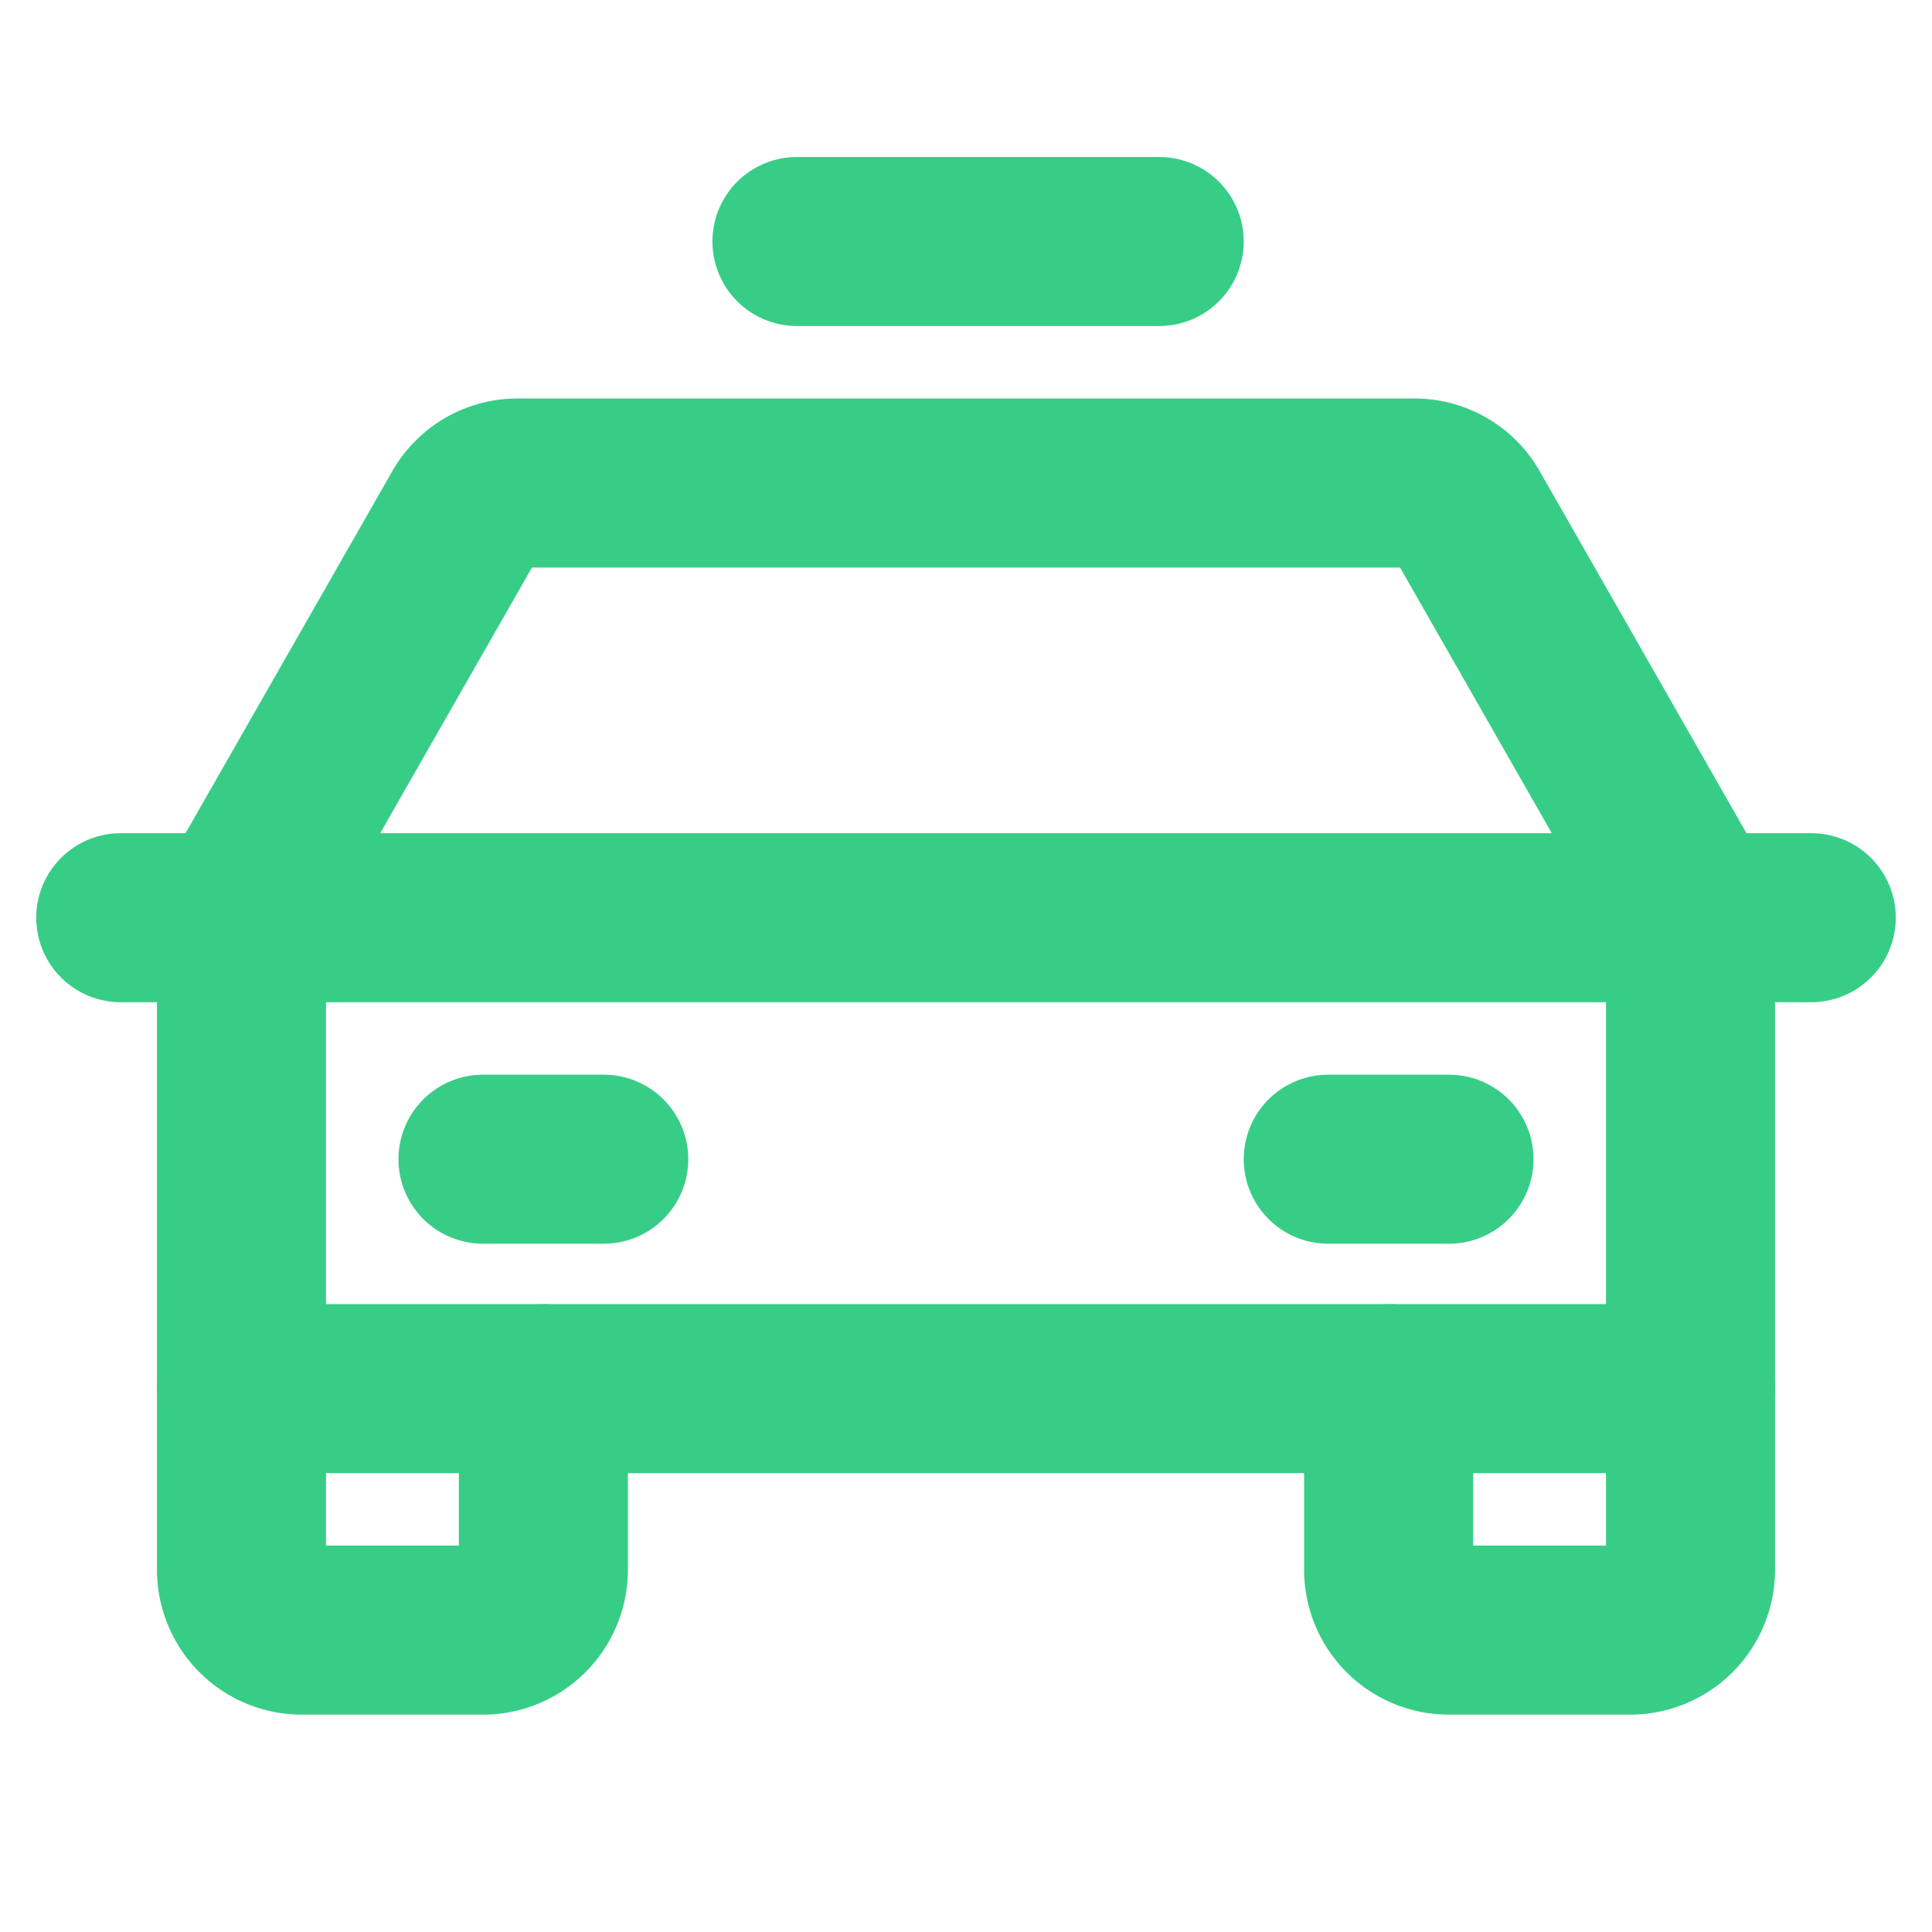 <svg xmlns="http://www.w3.org/2000/svg" width="80" height="80" viewBox="0 0 80 80">
  <g id="Grupo_55" data-name="Grupo 55" transform="translate(-353 -1547)">
    <rect id="Retângulo_137" data-name="Retângulo 137" width="80" height="80" transform="translate(353 1547)" fill="none"/>
    <line id="Linha_20" data-name="Linha 20" x2="70" transform="translate(358 1585)" fill="none" stroke="#38cd87" stroke-linecap="round" stroke-linejoin="round" stroke-width="7"/>
    <path id="Caminho_99" data-name="Caminho 99" d="M196.5,184v7.5A2.5,2.5,0,0,1,194,194h-7.5a2.5,2.5,0,0,1-2.5-2.5V184" transform="translate(226.5 1420.5)" fill="none" stroke="#38cd87" stroke-linecap="round" stroke-linejoin="round" stroke-width="7"/>
    <path id="Caminho_100" data-name="Caminho 100" d="M44.5,184v7.5A2.5,2.5,0,0,1,42,194H34.5a2.5,2.5,0,0,1-2.5-2.5V184" transform="translate(331 1420.5)" fill="none" stroke="#38cd87" stroke-linecap="round" stroke-linejoin="round" stroke-width="7"/>
    <line id="Linha_21" data-name="Linha 21" x2="5" transform="translate(373 1595)" fill="none" stroke="#38cd87" stroke-linecap="round" stroke-linejoin="round" stroke-width="7"/>
    <line id="Linha_22" data-name="Linha 22" x2="5" transform="translate(408 1595)" fill="none" stroke="#38cd87" stroke-linecap="round" stroke-linejoin="round" stroke-width="7"/>
    <path id="Caminho_101" data-name="Caminho 101" d="M92,81.5,82.719,65.25A2.469,2.469,0,0,0,80.563,64H43.438a2.469,2.469,0,0,0-2.156,1.25L32,81.5v20H92Z" transform="translate(331 1503)" fill="none" stroke="#38cd87" stroke-linecap="round" stroke-linejoin="round" stroke-width="7"/>
    <line id="Linha_23" data-name="Linha 23" x2="15" transform="translate(386 1557)" fill="none" stroke="#38cd87" stroke-linecap="round" stroke-linejoin="round" stroke-width="7"/>
  </g>
</svg>
